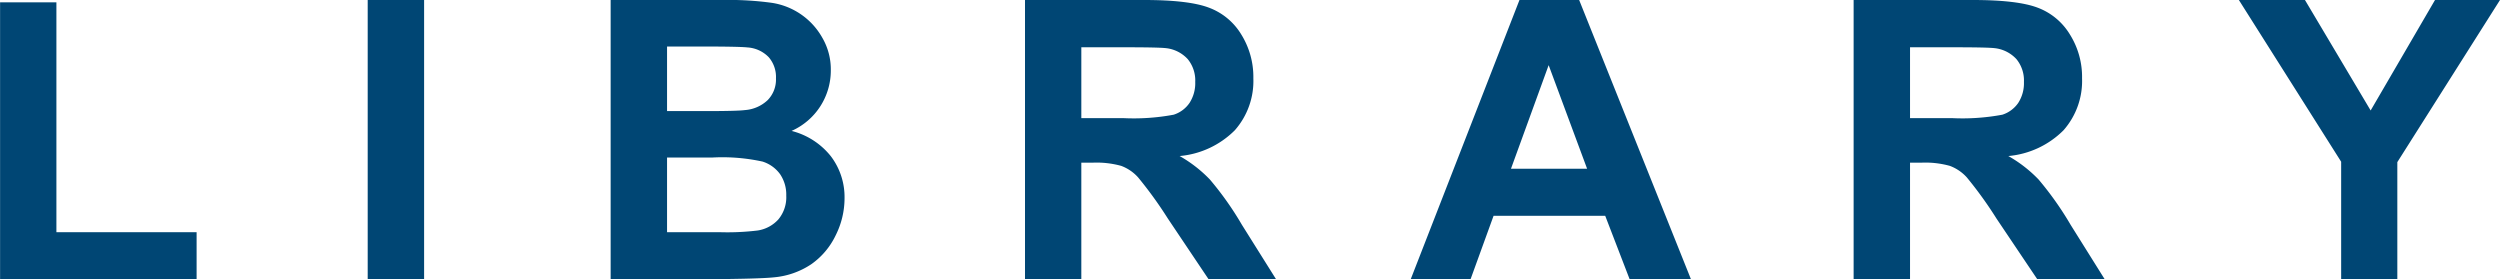 <svg xmlns="http://www.w3.org/2000/svg" width="320.44" height="35.81" viewBox="0 0 320.44 35.81">
  <defs>
    <style>
      .cls-1 {
        fill: #004674;
        fill-rule: evenodd;
      }
    </style>
  </defs>
  <path id="ttl_library" class="cls-1" d="M2311.23,5459.17v-6.03h-17.97v-29.46h-7.22v35.49h25.19Zm29.16,0v-35.79h-7.23v35.79h7.23Zm23.91,0h12.18c4.61-.03,7.51-0.11,8.72-0.24a10.2,10.2,0,0,0,4.84-1.7,9.548,9.548,0,0,0,3.1-3.68,10.606,10.606,0,0,0,1.14-4.75,8.639,8.639,0,0,0-1.76-5.4,9.381,9.381,0,0,0-5.03-3.24,8.464,8.464,0,0,0,5.03-7.77,8.07,8.07,0,0,0-1.1-4.19,8.959,8.959,0,0,0-6.48-4.46,40.575,40.575,0,0,0-6.33-.36H2364.3v35.79Zm11.38-29.83q5.1,0,6.17.12a4.151,4.151,0,0,1,2.72,1.26,3.881,3.881,0,0,1,.92,2.7,3.77,3.77,0,0,1-1.06,2.79,4.733,4.733,0,0,1-2.92,1.28c-0.68.09-2.43,0.13-5.25,0.13h-4.73v-8.28h4.15Zm1.68,14.23a24.1,24.1,0,0,1,6.41.52,4.41,4.41,0,0,1,2.26,1.63,4.683,4.683,0,0,1,.78,2.74,4.427,4.427,0,0,1-1.01,3.04,4.487,4.487,0,0,1-2.63,1.42,32.2,32.2,0,0,1-4.96.22h-6.68v-9.57h5.83Zm47.27,15.6v-14.94h1.47a11.858,11.858,0,0,1,3.64.41,5.474,5.474,0,0,1,2.17,1.48,52.124,52.124,0,0,1,3.81,5.27l5.22,7.78h8.65l-4.38-6.98a40.341,40.341,0,0,0-4.11-5.81,16.943,16.943,0,0,0-3.87-3,11.4,11.4,0,0,0,7.08-3.31,9.553,9.553,0,0,0,2.37-6.65,10.3,10.3,0,0,0-1.56-5.64,8.163,8.163,0,0,0-4.17-3.43q-2.6-.975-8.33-0.97h-15.21v35.79h7.22Zm0-29.73h5.64q4.395,0,5.28.12a4.44,4.44,0,0,1,2.72,1.4,4.318,4.318,0,0,1,.96,2.92,4.657,4.657,0,0,1-.73,2.69,3.889,3.889,0,0,1-2.03,1.51,27.691,27.691,0,0,1-6.49.44h-5.35v-9.08Zm63.81-6.06h-7.65l-13.94,35.79h7.67l2.95-8.13h14.31l3.13,8.13h7.86Zm-8.74,21.63,4.83-13.28,4.93,13.28h-9.76Zm51.15,14.16v-14.94h1.47a11.74,11.74,0,0,1,3.63.41,5.5,5.5,0,0,1,2.18,1.48,50.993,50.993,0,0,1,3.8,5.27l5.23,7.78h8.64l-4.37-6.98a41.159,41.159,0,0,0-4.11-5.81,16.943,16.943,0,0,0-3.87-3,11.4,11.4,0,0,0,7.08-3.31,9.553,9.553,0,0,0,2.37-6.65,10.228,10.228,0,0,0-1.57-5.64,8.181,8.181,0,0,0-4.16-3.43q-2.6-.975-8.34-0.97h-15.21v35.79h7.23Zm0-29.73h5.64c2.93,0,4.69.04,5.27,0.12a4.467,4.467,0,0,1,2.73,1.4,4.318,4.318,0,0,1,.96,2.92,4.657,4.657,0,0,1-.73,2.69,3.929,3.929,0,0,1-2.03,1.51,27.752,27.752,0,0,1-6.49.44h-5.35v-9.08Zm62.46,29.73v-15.01l13.16-20.78h-8.33l-8.25,14.16-8.42-14.16H2573l13.11,20.73v15.06h7.2Z" transform="translate(-2286.03 -5423.38)"/>
</svg>
